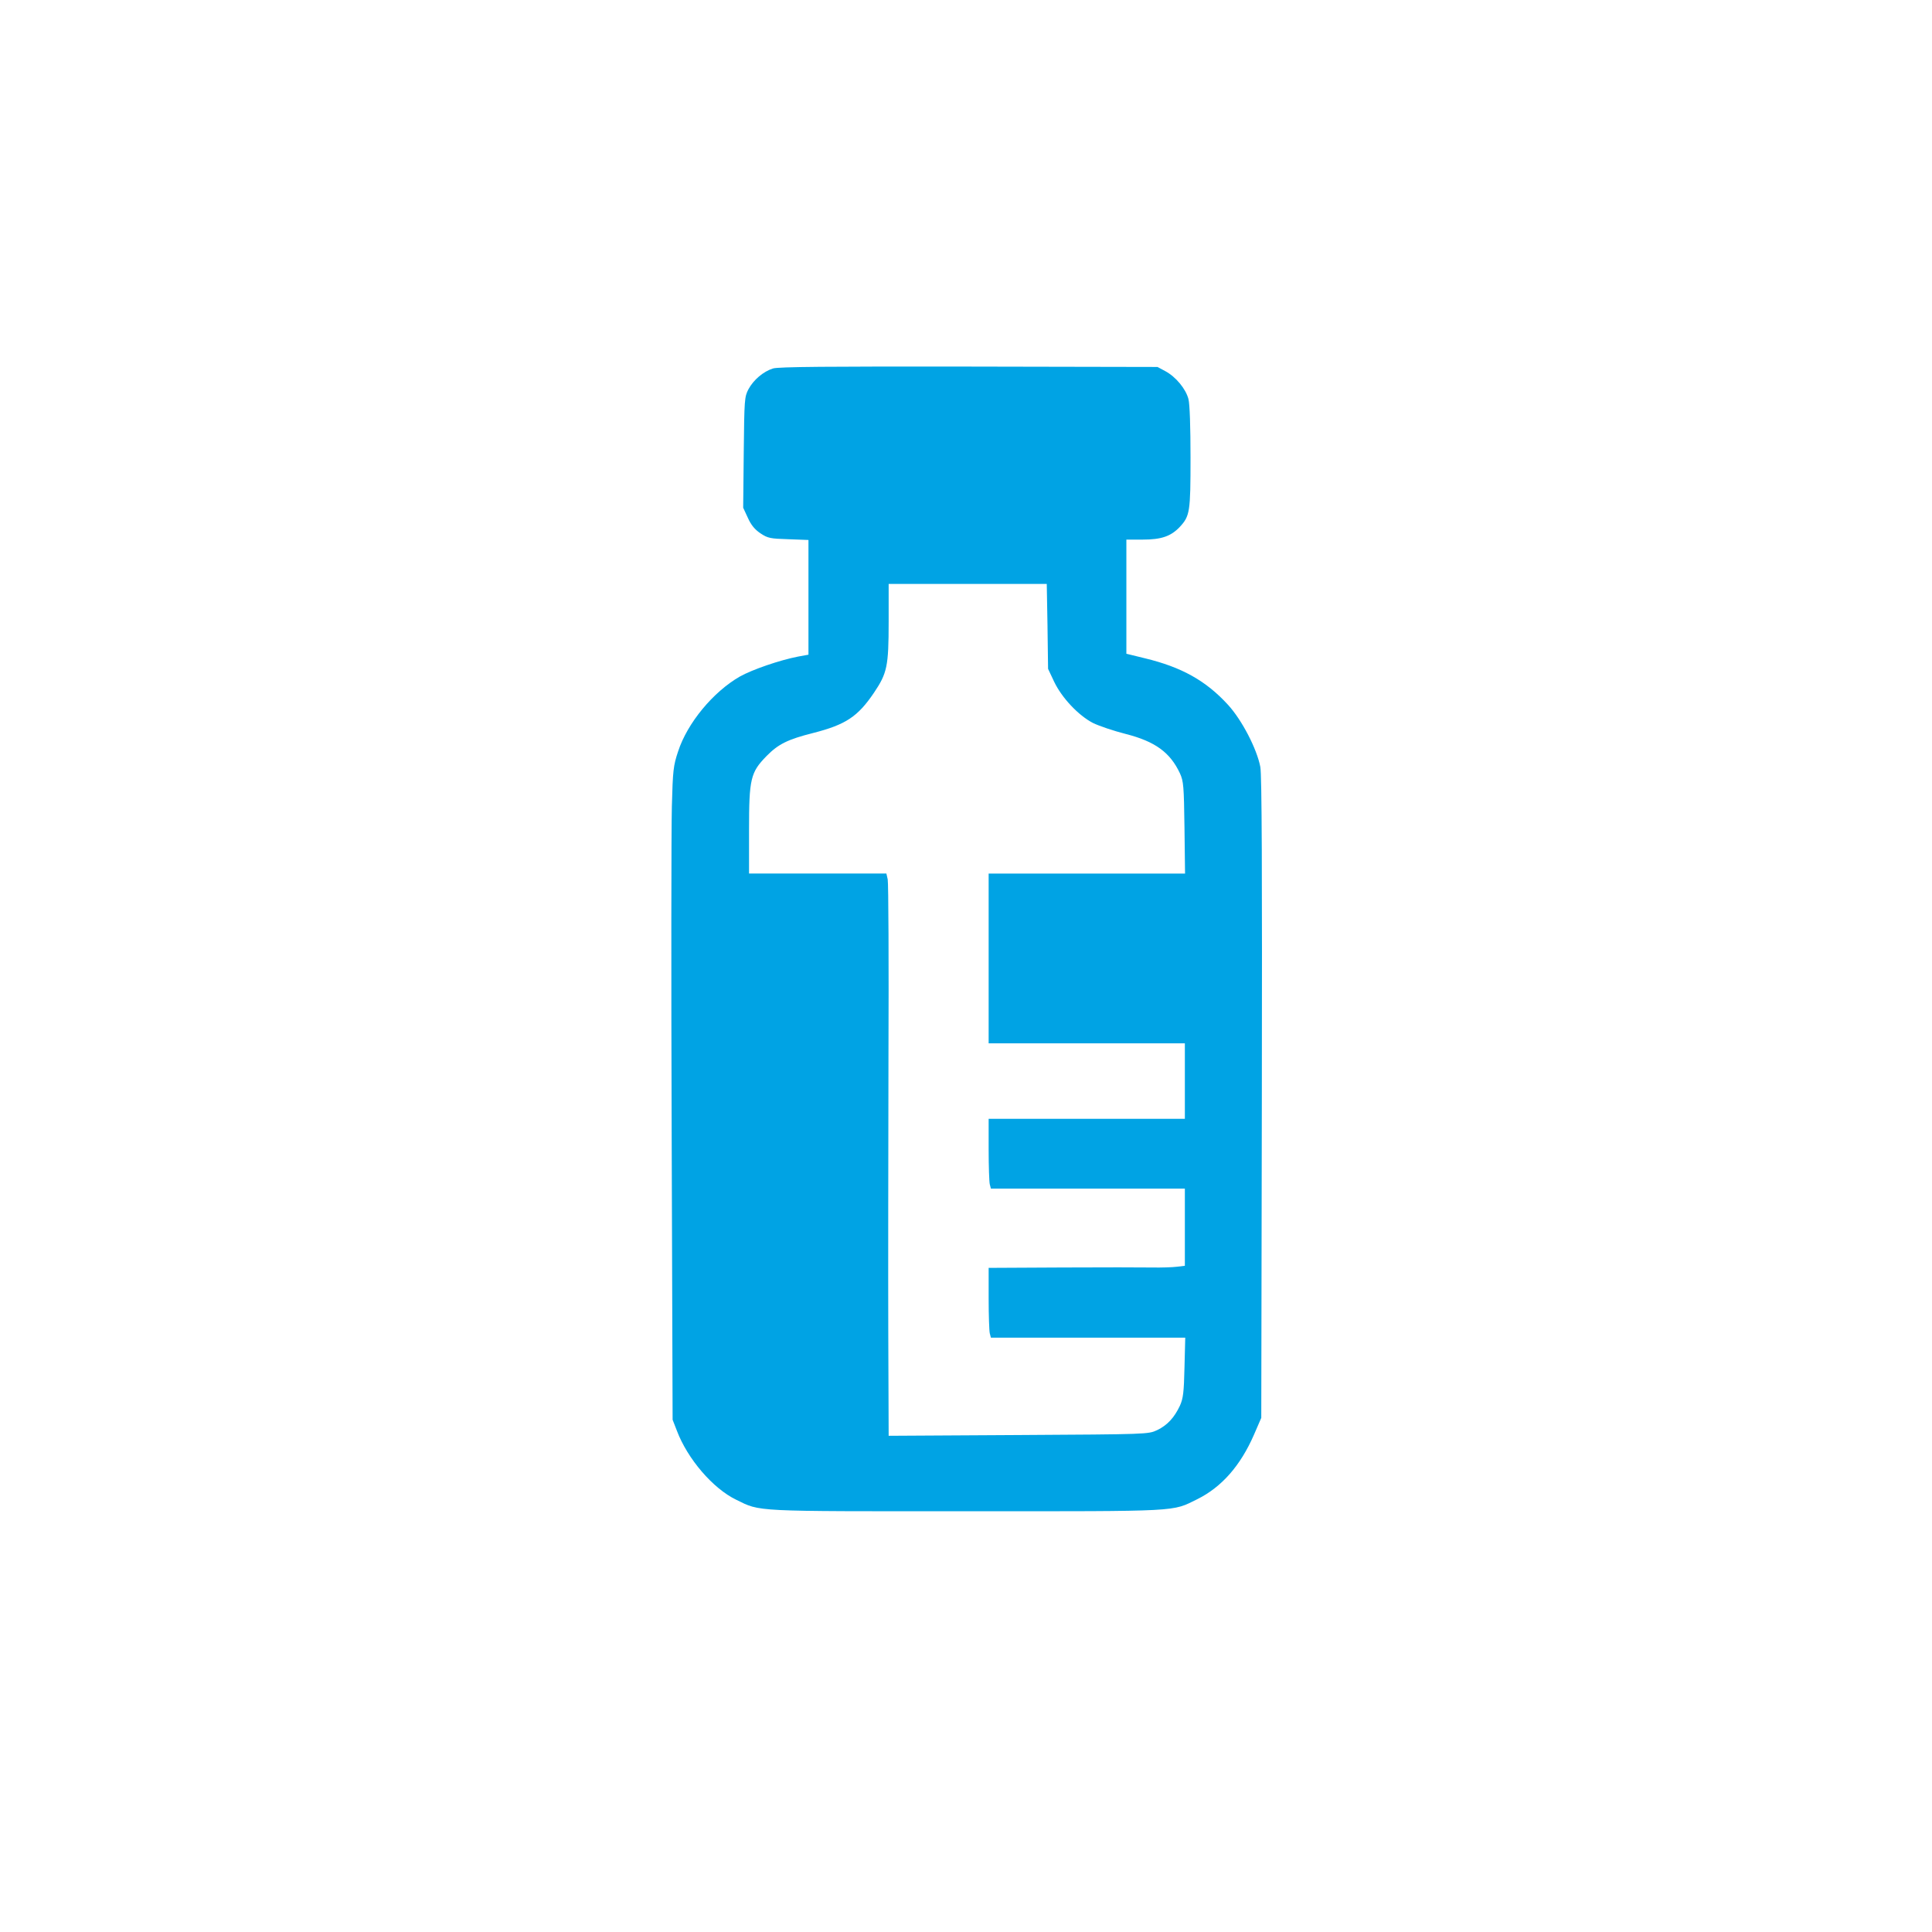 <?xml version="1.0" standalone="no"?>
<!DOCTYPE svg PUBLIC "-//W3C//DTD SVG 20010904//EN"
 "http://www.w3.org/TR/2001/REC-SVG-20010904/DTD/svg10.dtd">
<svg version="1.0" xmlns="http://www.w3.org/2000/svg"
 width="1024pt" height="1024pt" viewBox="0 0 1024 1024"
 preserveAspectRatio="xMidYMid meet">

<g transform="translate(0,1024) scale(0.1,-0.1)"
fill="#00a3e4" stroke="none">
<path d="M4097 8287 c-51 -16 -103 -60 -130 -110 -21 -40 -22 -53 -25 -335
l-3 -293 25 -54 c17 -38 37 -62 67 -82 39 -26 52 -28 148 -31 l106 -4 0 -304
0 -304 -55 -10 c-98 -19 -243 -69 -309 -106 -141 -81 -278 -246 -327 -397 -25
-75 -28 -99 -33 -292 -3 -115 -4 -894 -1 -1730 l5 -1520 23 -59 c56 -148 190
-305 314 -365 131 -64 79 -61 1223 -61 1147 0 1084 -3 1221 64 129 64 229 178
300 341 l39 90 3 1695 c2 1206 0 1712 -8 1755 -18 95 -97 248 -171 329 -117
128 -246 200 -441 247 l-98 24 0 303 0 302 88 0 c98 0 148 18 194 66 55 59 58
80 58 369 0 161 -4 283 -11 310 -14 54 -67 118 -123 148 l-41 22 -1000 2
c-746 1 -1010 -1 -1038 -10z m1455 -1367 l3 -225 32 -68 c41 -86 129 -179 206
-219 33 -16 110 -42 173 -58 157 -40 236 -98 288 -209 19 -42 21 -67 24 -288
l3 -243 -520 0 -521 0 0 -450 0 -450 520 0 520 0 0 -200 0 -200 -520 0 -520 0
0 -162 c0 -90 3 -173 6 -185 l6 -23 514 0 514 0 0 -204 0 -205 -42 -5 c-24 -3
-83 -5 -133 -4 -49 1 -264 1 -477 0 l-388 -2 0 -162 c0 -90 3 -173 6 -185 l6
-23 515 0 515 0 -4 -157 c-3 -133 -7 -165 -24 -203 -30 -64 -67 -104 -121
-130 -47 -22 -51 -22 -735 -26 l-688 -4 -2 547 c-1 302 0 958 1 1459 2 501 0
925 -4 943 l-7 31 -364 0 -364 0 0 230 c0 273 8 306 93 393 62 63 112 88 247
122 172 44 236 86 322 213 70 104 78 140 78 377 l0 200 419 0 419 0 4 -225z"/>
</g>
</svg>
